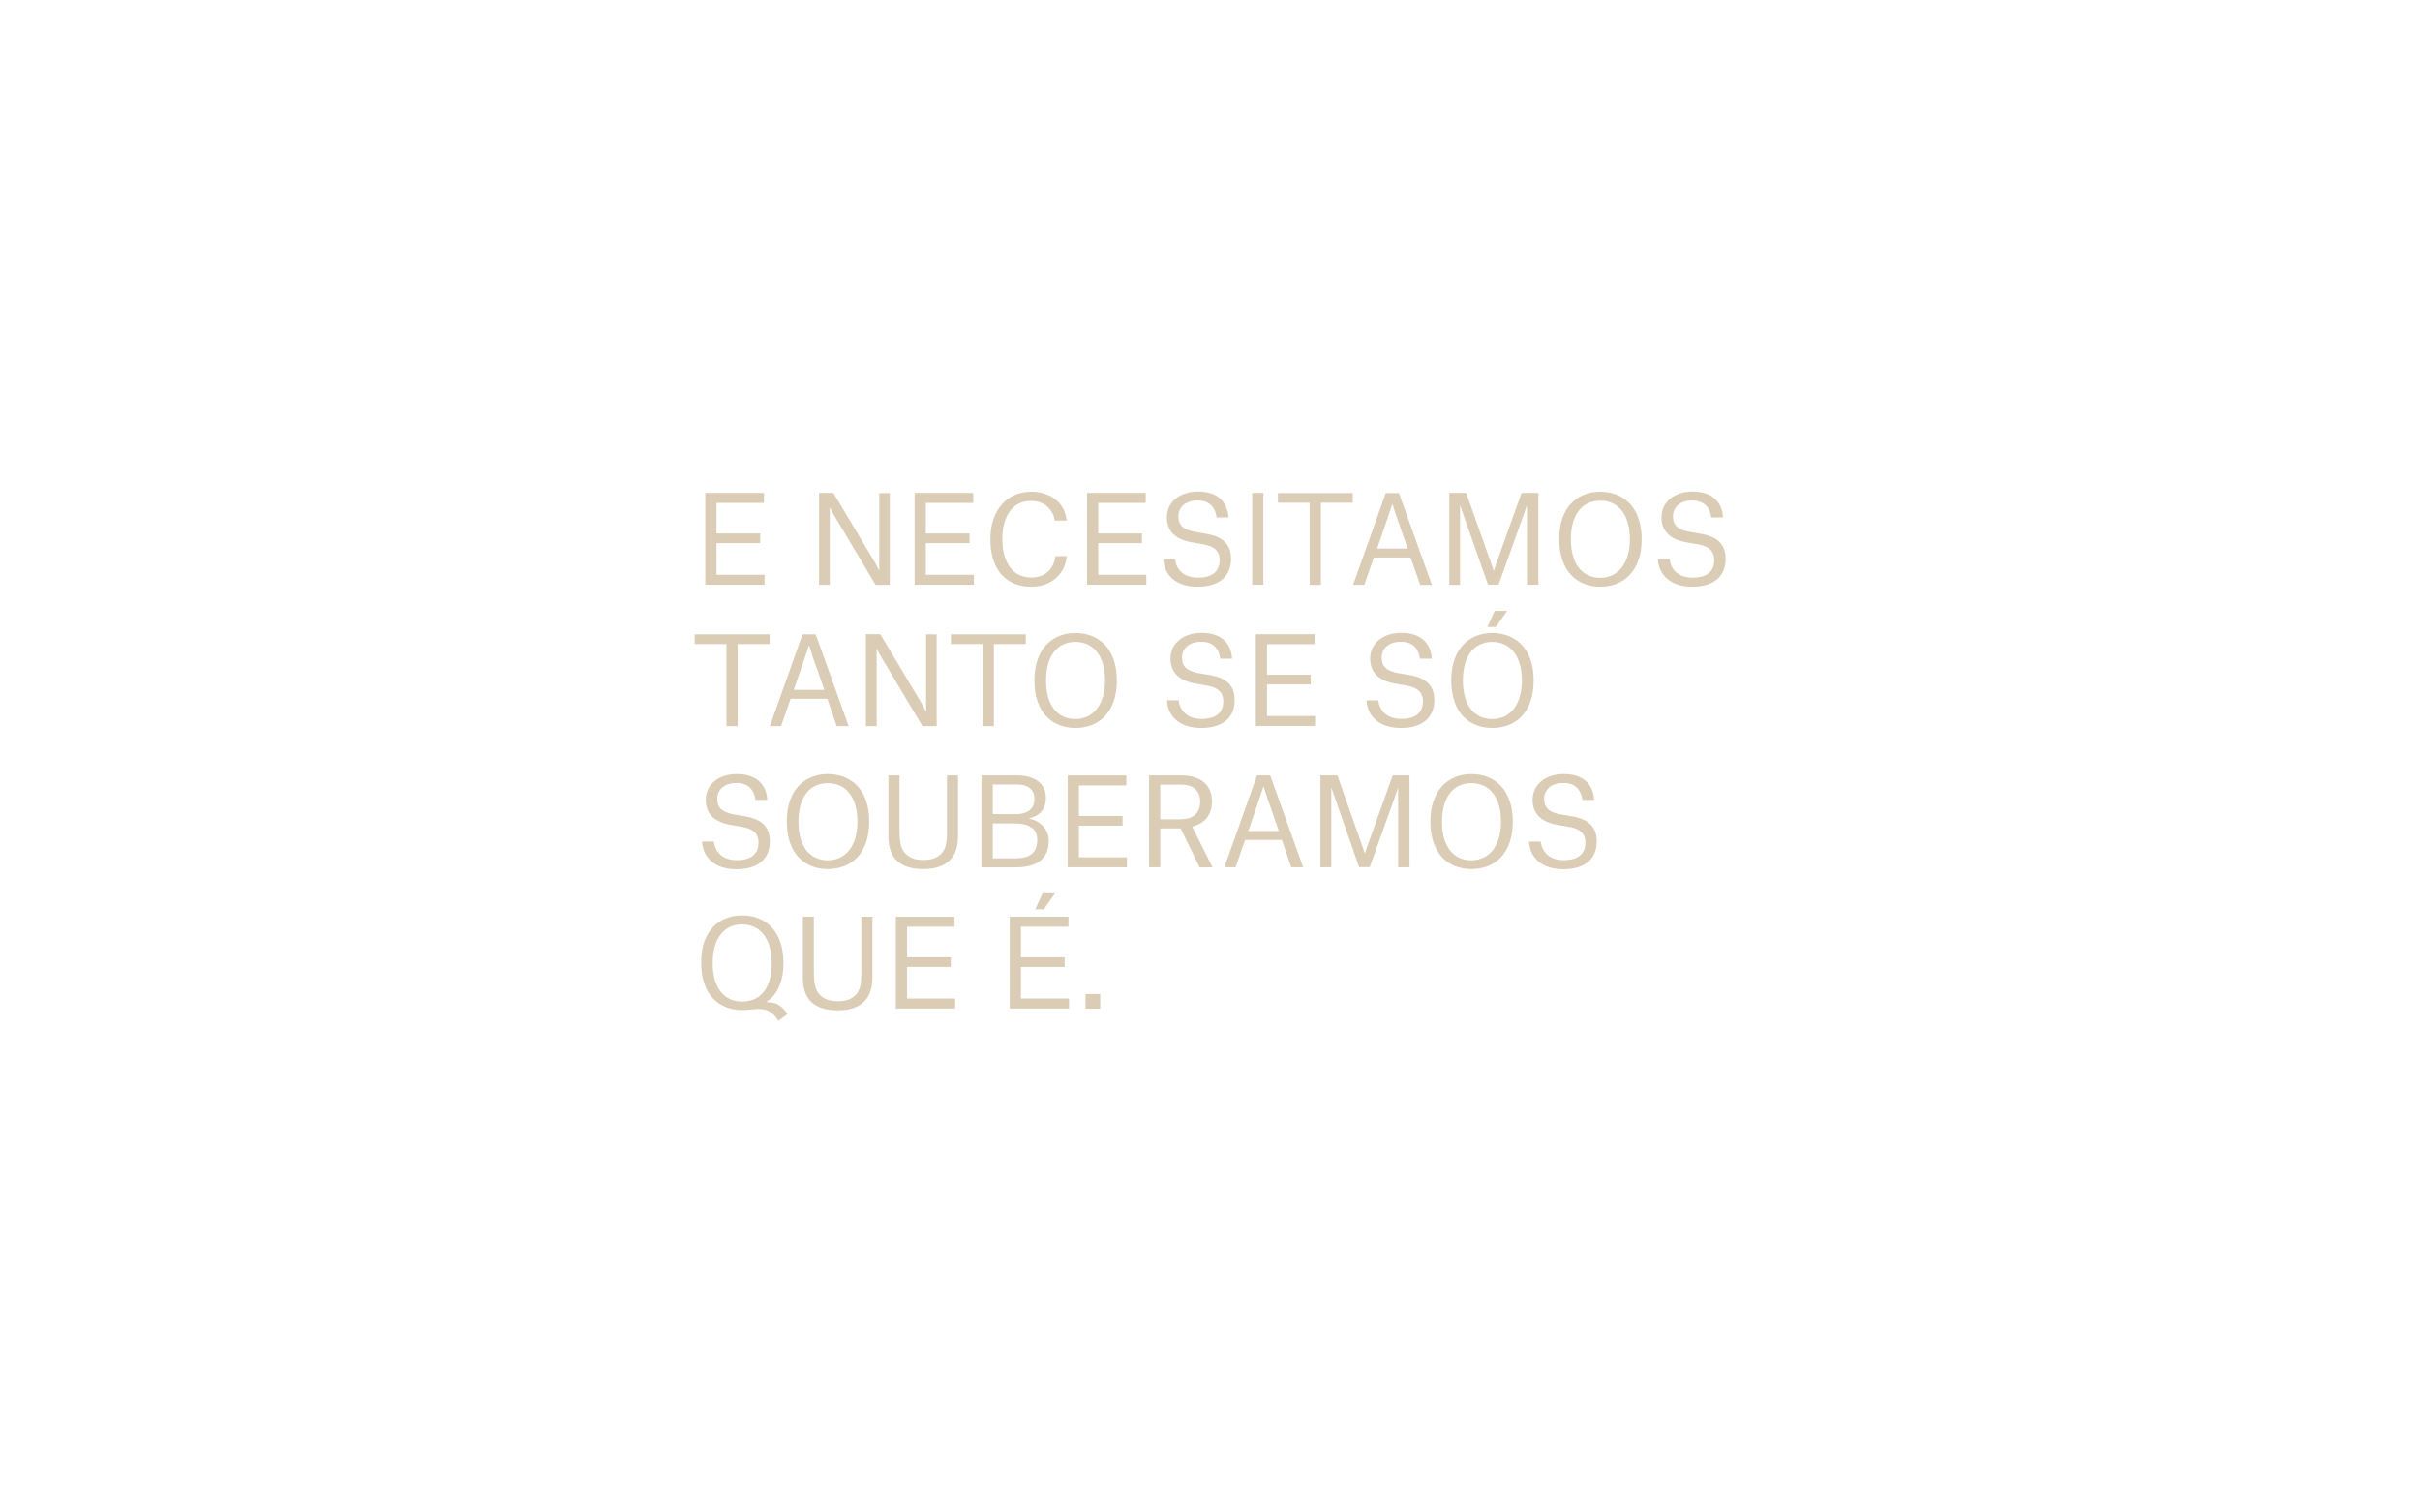 <?xml version="1.0" encoding="utf-8"?>
<!-- Generator: Adobe Illustrator 21.0.0, SVG Export Plug-In . SVG Version: 6.00 Build 0)  -->
<svg version="1.1" id="Layer_1" xmlns="http://www.w3.org/2000/svg" xmlns:xlink="http://www.w3.org/1999/xlink" x="0px" y="0px"
	 viewBox="0 0 1600 1000" style="enable-background:new 0 0 1600 1000;" xml:space="preserve">
<style type="text/css">
	.st0{fill:#DBCCB6;}
</style>
<g>
	<g>
		<path class="st0" d="M466.3,325.9h38.8v6.6h-31.4v20.2h28.9v6.4h-28.9v20.9h31.8v6.6h-39.2V325.9z"/>
		<path class="st0" d="M541.6,325.9h9.4l27,45.2c2.1,3.3,3.1,6,3.1,6h0.2v-51.1h7v60.7h-9.4L552,341.6c-2.4-4-3.2-5.9-3.2-5.9h-0.2
			v51h-7.1V325.9z"/>
		<path class="st0" d="M604.7,325.9h38.8v6.6h-31.4v20.2H641v6.4h-28.9v20.9h31.8v6.6h-39.2V325.9z"/>
		<path class="st0" d="M662.7,356.4c0,15.7,7,25.4,19.1,25.4c10.7,0,15.2-7.2,16-14.1h7.5c-1,11.4-9.8,20.2-23.5,20.2
			c-15.8,0-27-10.2-27-31.4c0-19.8,11.4-31.4,27.1-31.4c10.3,0,22,5.5,23.3,19.1h-7.8c-1-6.2-5.8-13-15.6-13
			C669.5,331,662.7,341.3,662.7,356.4z"/>
		<path class="st0" d="M718.7,325.9h38.8v6.6h-31.4v20.2H755v6.4h-28.9v20.9h31.8v6.6h-39.2V325.9z"/>
		<path class="st0" d="M804.4,342.2c-0.7-6-4.1-11.3-12.6-11.3c-8.3,0-12.7,4.7-12.7,10.5c0,5.6,3,8.7,10.2,10.1l8.6,1.5
			c11.8,2.1,16,7.9,16,16.6c0,11.1-7.5,18.3-22.1,18.3c-14.1,0-22.1-7.5-22.7-18.3h7.7c0.9,6.5,5.4,12.3,15.2,12.3
			c10.8,0,14.4-5.2,14.4-11.7c0-5.2-2.9-8.9-10.3-10.2l-8.5-1.5c-11.9-2.2-16.1-8.6-16.1-16.5c0-9.8,8.1-17,20.6-17
			c12.9,0,19.5,6.8,20.1,17.1H804.4z"/>
		<path class="st0" d="M827.9,325.9h7.4v60.7h-7.4V325.9z"/>
		<path class="st0" d="M894.3,332.4h-21v54.3h-7.4v-54.3h-21v-6.4h49.5V332.4z"/>
		<path class="st0" d="M932.6,368.6h-24.3l-6.3,18.1h-7.4l21.6-60.7h8.7l21.8,60.7H939L932.6,368.6z M918,340.9l-7.5,21.8h20.2
			l-7.6-21.8c-1.3-3.7-2.4-7.5-2.4-7.5h-0.2C920.3,333.7,919.1,337.5,918,340.9z"/>
		<path class="st0" d="M958.2,325.9h11.2l15.4,43.5c1.9,5.3,2.7,7.9,2.7,7.9h0.2c0,0,0.8-2.6,2.7-7.9l15.6-43.5h11.1v60.7h-7.5
			v-52.2h-0.2c0,0-1,3.1-3.3,9.5l-15.3,42.6h-7L968.8,344c-2.1-6.4-3.3-9.5-3.3-9.5h-0.2v52.2h-7.1V325.9z"/>
		<path class="st0" d="M1058,325.1c14.8,0,27.4,9.7,27.4,31.4c0,21.7-12.5,31.4-27.4,31.4c-14.9,0-27.1-9.8-27.1-31.4
			C1030.8,334.8,1043.5,325.1,1058,325.1z M1077.6,356.6c0-16.7-7.9-25.6-19.6-25.6c-11.4,0-19.4,8.5-19.4,25.6
			c0,16.6,7.8,25.4,19.4,25.4C1069.4,382,1077.6,372.9,1077.6,356.6z"/>
		<path class="st0" d="M1131.4,342.2c-0.7-6-4.1-11.3-12.6-11.3c-8.3,0-12.7,4.7-12.7,10.5c0,5.6,3,8.7,10.2,10.1l8.6,1.5
			c11.8,2.1,16,7.9,16,16.6c0,11.1-7.5,18.3-22.1,18.3c-14.1,0-22.1-7.5-22.7-18.3h7.7c0.9,6.5,5.4,12.3,15.2,12.3
			c10.8,0,14.4-5.2,14.4-11.7c0-5.2-2.9-8.9-10.3-10.2l-8.5-1.5c-11.9-2.2-16.1-8.6-16.1-16.5c0-9.8,8.1-17,20.6-17
			c12.9,0,19.5,6.8,20.1,17.1H1131.4z"/>
		<path class="st0" d="M508.7,425.8h-21v54.3h-7.4v-54.3h-21v-6.4h49.5V425.8z"/>
		<path class="st0" d="M547,462h-24.3l-6.3,18.1h-7.4l21.6-60.7h8.7l21.8,60.7h-7.9L547,462z M532.3,434.3l-7.5,21.8H545l-7.6-21.8
			c-1.3-3.7-2.4-7.5-2.4-7.5h-0.2C534.6,427.1,533.5,430.8,532.3,434.3z"/>
		<path class="st0" d="M572.6,419.3h9.4l27,45.2c2.1,3.3,3.1,6,3.1,6h0.2v-51.1h7v60.7h-9.4L583,435c-2.4-4-3.2-5.9-3.2-5.9h-0.2v51
			h-7.1V419.3z"/>
		<path class="st0" d="M678.1,425.8h-21v54.3h-7.4v-54.3h-21v-6.4h49.5V425.8z"/>
		<path class="st0" d="M711,418.5c14.8,0,27.4,9.7,27.4,31.4c0,21.7-12.5,31.4-27.4,31.4c-14.9,0-27.1-9.8-27.1-31.4
			C683.9,428.1,696.6,418.5,711,418.5z M730.6,450c0-16.7-7.9-25.6-19.6-25.6c-11.4,0-19.4,8.5-19.4,25.6c0,16.6,7.8,25.4,19.4,25.4
			C722.4,475.4,730.6,466.3,730.6,450z"/>
		<path class="st0" d="M806.8,435.6c-0.7-6-4.1-11.3-12.6-11.3c-8.3,0-12.7,4.7-12.7,10.5c0,5.6,3,8.7,10.2,10.1l8.6,1.5
			c11.8,2.1,16,7.9,16,16.6c0,11.1-7.5,18.3-22.1,18.3c-14.1,0-22.1-7.5-22.7-18.3h7.7c0.9,6.5,5.4,12.3,15.2,12.3
			c10.8,0,14.4-5.2,14.4-11.7c0-5.2-2.9-8.9-10.3-10.2l-8.5-1.5c-11.9-2.2-16.1-8.6-16.1-16.5c0-9.8,8.1-17,20.6-17
			c12.9,0,19.5,6.8,20.1,17.1H806.8z"/>
		<path class="st0" d="M830.3,419.3h38.8v6.6h-31.4v20.2h28.9v6.4h-28.9v20.9h31.8v6.6h-39.2V419.3z"/>
		<path class="st0" d="M938.8,435.6c-0.7-6-4.1-11.3-12.6-11.3c-8.3,0-12.7,4.7-12.7,10.5c0,5.6,3,8.7,10.2,10.1l8.6,1.5
			c11.8,2.1,16,7.9,16,16.6c0,11.1-7.5,18.3-22.1,18.3c-14.1,0-22.1-7.5-22.7-18.3h7.7c0.9,6.5,5.4,12.3,15.2,12.3
			c10.8,0,14.4-5.2,14.4-11.7c0-5.2-2.9-8.9-10.3-10.2l-8.5-1.5c-11.9-2.2-16.1-8.6-16.1-16.5c0-9.8,8.1-17,20.6-17
			c12.9,0,19.5,6.8,20.1,17.1H938.8z"/>
		<path class="st0" d="M986.6,418.5c14.8,0,27.4,9.7,27.4,31.4c0,21.7-12.5,31.4-27.4,31.4c-14.9,0-27.1-9.8-27.1-31.4
			C959.5,428.1,972.2,418.5,986.6,418.5z M1006.2,450c0-16.7-7.9-25.6-19.6-25.6c-11.4,0-19.4,8.5-19.4,25.6
			c0,16.6,7.8,25.4,19.4,25.4C998.1,475.4,1006.2,466.3,1006.2,450z M988.2,403.9h8.3l-7.5,10.6h-5.6L988.2,403.9z"/>
		<path class="st0" d="M499.5,529c-0.7-6-4.1-11.3-12.6-11.3c-8.3,0-12.7,4.7-12.7,10.5c0,5.6,3,8.7,10.2,10.1l8.6,1.5
			c11.8,2.1,16,7.9,16,16.6c0,11.1-7.5,18.3-22.1,18.3c-14.1,0-22.1-7.5-22.7-18.3h7.7c0.9,6.5,5.4,12.3,15.2,12.3
			c10.8,0,14.4-5.2,14.4-11.7c0-5.2-2.9-8.9-10.3-10.2l-8.5-1.5c-11.9-2.2-16.1-8.6-16.1-16.5c0-9.8,8.1-17,20.6-17
			c12.9,0,19.5,6.8,20.1,17.1H499.5z"/>
		<path class="st0" d="M547.3,511.8c14.8,0,27.4,9.7,27.4,31.4c0,21.7-12.5,31.4-27.4,31.4c-14.9,0-27.1-9.8-27.1-31.4
			C520.1,521.5,532.8,511.8,547.3,511.8z M566.9,543.4c0-16.7-7.9-25.6-19.6-25.6c-11.4,0-19.4,8.5-19.4,25.6
			c0,16.6,7.8,25.4,19.4,25.4C558.7,568.8,566.9,559.7,566.9,543.4z"/>
		<path class="st0" d="M587.3,512.7h7.4v34.9c0,5.6,0.1,12.1,3.1,15.8c2.9,3.6,7.1,5.2,12.7,5.2s9.9-1.6,12.7-5.2
			c3-3.7,2.9-10.2,2.9-15.8v-34.9h7.3v40.5c0,15.2-9.3,21.4-23,21.4c-13.9,0-23-6-23-21.4V512.7z"/>
		<path class="st0" d="M648.9,573.4v-60.7h23.9c10.4,0,18.7,4.8,18.7,14.8c0,7.4-4.1,12-11.1,13.6v0.2c7.6,1.3,13,7.3,13,14.6
			c0,13.7-10.2,17.6-22.5,17.6H648.9z M671.5,538.3c6.4,0,12.4-2.3,12.4-10.1c0-6.6-4.7-9.5-11.4-9.5h-16.1v19.6H671.5z
			 M671.1,567.5c8.9,0,14.7-3,14.7-12.1c0-8-5.7-11-15.3-11h-14.1v23.1H671.1z"/>
		<path class="st0" d="M705.9,512.7h38.8v6.6h-31.4v20.2h28.9v6.4h-28.9v20.9h31.8v6.6h-39.2V512.7z"/>
		<path class="st0" d="M780.6,547.7h-13.5v25.7h-7.4v-60.7h22c4.4,0,8.4,1,11.7,2.7c4.8,2.7,7.9,7.4,7.9,14.4
			c0,11.4-7.5,15.3-13,16.7v0.2l13.4,26.8h-8.6L780.6,547.7z M781,541.6c7.1,0,12.5-3.4,12.5-11.7c0-7.5-5.2-11.1-12.1-11.1h-14.3
			v22.9H781z"/>
		<path class="st0" d="M847.5,555.3h-24.3l-6.3,18.1h-7.4l21.6-60.7h8.7l21.8,60.7h-7.9L847.5,555.3z M832.8,527.6l-7.5,21.8h20.2
			l-7.6-21.8c-1.3-3.7-2.4-7.5-2.4-7.5h-0.2C835.1,520.5,834,524.2,832.8,527.6z"/>
		<path class="st0" d="M873,512.7h11.2l15.4,43.5c1.9,5.3,2.7,7.9,2.7,7.9h0.2c0,0,0.8-2.6,2.7-7.9l15.6-43.5h11.1v60.7h-7.5v-52.2
			h-0.2c0,0-1,3.1-3.3,9.5l-15.3,42.6h-7l-14.9-42.6c-2.1-6.4-3.3-9.5-3.3-9.5h-0.2v52.2H873V512.7z"/>
		<path class="st0" d="M972.8,511.8c14.8,0,27.4,9.7,27.4,31.4c0,21.7-12.5,31.4-27.4,31.4c-14.9,0-27.1-9.8-27.1-31.4
			C945.7,521.5,958.4,511.8,972.8,511.8z M992.4,543.4c0-16.7-7.9-25.6-19.6-25.6c-11.4,0-19.4,8.5-19.4,25.6
			c0,16.6,7.8,25.4,19.4,25.4C984.2,568.8,992.4,559.7,992.4,543.4z"/>
		<path class="st0" d="M1046.2,529c-0.7-6-4.1-11.3-12.6-11.3c-8.3,0-12.7,4.7-12.7,10.5c0,5.6,3,8.7,10.2,10.1l8.6,1.5
			c11.8,2.1,16,7.9,16,16.6c0,11.1-7.5,18.3-22.1,18.3c-14.1,0-22.1-7.5-22.7-18.3h7.7c0.9,6.5,5.4,12.3,15.2,12.3
			c10.8,0,14.4-5.2,14.4-11.7c0-5.2-2.9-8.9-10.3-10.2l-8.5-1.5c-11.9-2.2-16.1-8.6-16.1-16.5c0-9.8,8.1-17,20.6-17
			c12.9,0,19.5,6.8,20.1,17.1H1046.2z"/>
		<path class="st0" d="M490.6,605.2c14.8,0,27.4,9.7,27.4,31.4c0,12.1-3.9,21-11,25.6v0.4c6.2-0.1,10.3,2.6,13.7,7.9l-6,4.4
			c-4.1-6.2-7.8-7.8-13-7.8c-4.2,0-5.6,0.7-11,0.7c-14.9,0-27.1-9.6-27.1-31.3C463.4,614.9,476.1,605.2,490.6,605.2z M510.2,636.8
			c0-16.7-7.9-25.6-19.6-25.6c-11.4,0-19.4,8.5-19.4,25.6c0,16.6,7.8,25.4,19.4,25.4C502,662.2,510.2,654.4,510.2,636.8z"/>
		<path class="st0" d="M530.7,606.1h7.4V641c0,5.6,0.1,12.1,3.1,15.8c2.9,3.6,7.1,5.2,12.7,5.2s9.9-1.6,12.7-5.2
			c3-3.7,2.9-10.2,2.9-15.8v-34.9h7.3v40.5c0,15.2-9.3,21.4-23,21.4c-13.9,0-23-6-23-21.4V606.1z"/>
		<path class="st0" d="M592.3,606.1h38.8v6.6h-31.4v20.2h28.9v6.4h-28.9v20.9h31.8v6.6h-39.2V606.1z"/>
		<path class="st0" d="M667.6,606.1h38.8v6.6H675v20.2h28.9v6.4H675v20.9h31.8v6.6h-39.2V606.1z M689.3,590.6h8.3l-7.5,10.6h-5.6
			L689.3,590.6z"/>
		<path class="st0" d="M717.7,657.2h9.7v9.7h-9.7V657.2z"/>
	</g>
</g>
</svg>
